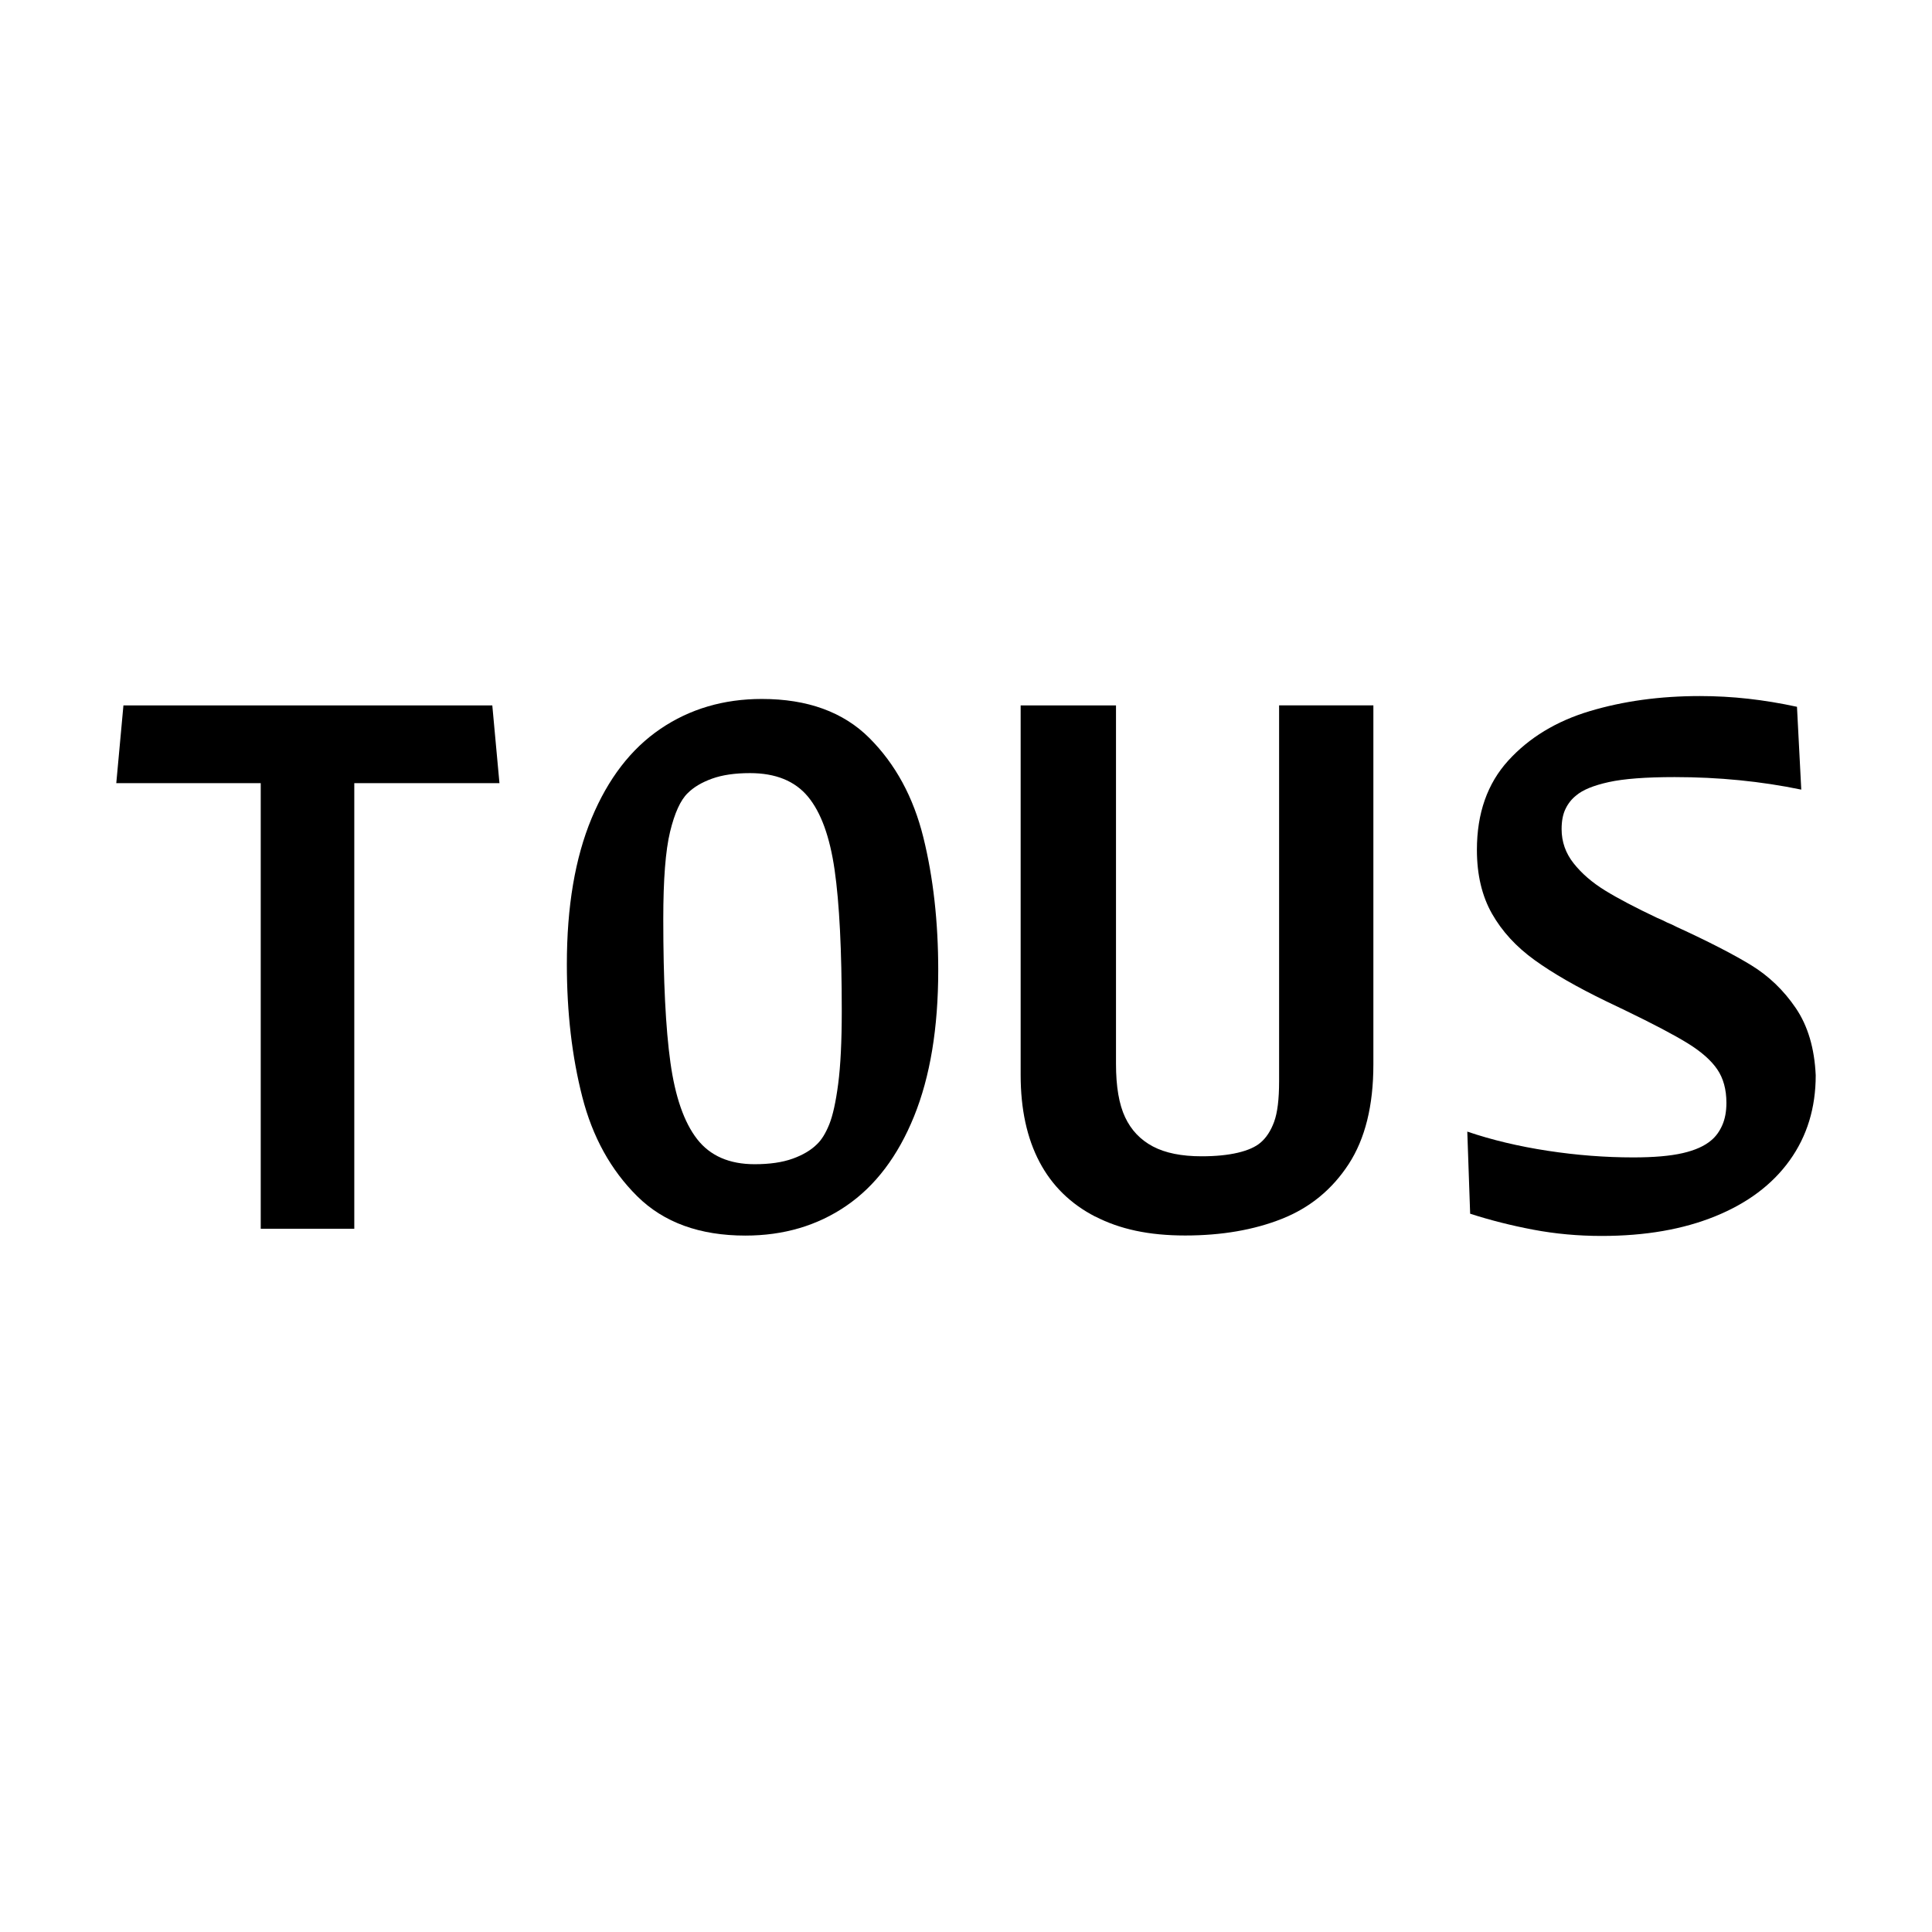 <?xml version="1.0" encoding="UTF-8"?><svg id="a" xmlns="http://www.w3.org/2000/svg" viewBox="0 0 432 432"><path d="M27.6,157.73h82.48l1.6,17.39H26l1.6-17.39ZM58.3,274.75v-117.02h20.92v117.02h-20.92Z"/><path d="M142.5,267.5c-5.91-5.85-10.01-13.27-12.3-22.24-2.3-8.98-3.45-18.86-3.45-29.66,0-12.88,1.84-23.75,5.53-32.62,3.69-8.87,8.82-15.54,15.39-20,6.57-4.46,14.13-6.69,22.68-6.69,10.2,0,18.22,2.91,24.05,8.74,5.82,5.82,9.84,13.22,12.06,22.2,2.22,8.98,3.33,18.89,3.33,29.74,0,12.88-1.8,23.76-5.41,32.66-3.61,8.9-8.66,15.56-15.15,20-6.49,4.44-14.01,6.65-22.56,6.65-10.21,0-18.26-2.93-24.17-8.78ZM177.25,259.08c2.3-.83,4.11-1.91,5.45-3.25,1.01-.96,1.92-2.43,2.72-4.41.8-1.98,1.47-5,2-9.06s.8-9.48.8-16.27c0-13.63-.53-24.15-1.6-31.58-1.07-7.43-3.06-12.89-5.97-16.39-2.91-3.5-7.23-5.25-12.94-5.25-3.37,0-6.2.41-8.5,1.24-2.3.83-4.12,1.91-5.45,3.25-1.6,1.55-2.91,4.42-3.93,8.62s-1.52,10.7-1.52,19.52c0,13.73.53,24.43,1.6,32.1s3.06,13.37,5.97,17.11c2.91,3.74,7.2,5.61,12.86,5.61,3.37,0,6.2-.41,8.5-1.24Z"/><path d="M244.89,272.03c-5.5-2.83-9.66-6.91-12.46-12.22-2.8-5.32-4.21-11.79-4.21-19.44v-82.64h21.32v80.15c0,5.08.68,9.06,2.04,11.94,1.36,2.89,3.43,5.06,6.21,6.53,2.78,1.47,6.41,2.2,10.9,2.2,3.15,0,5.85-.27,8.1-.8,2.24-.53,3.93-1.28,5.05-2.24,1.28-1.07,2.3-2.62,3.05-4.65.75-2.03,1.12-5.05,1.12-9.06v-84.08h21.08v80.31c0,9.19-1.84,16.62-5.53,22.28-3.69,5.66-8.66,9.74-14.91,12.22s-13.47,3.73-21.64,3.73-14.62-1.42-20.12-4.25Z"/><path d="M374.5,173.76c-6.47,0-11.4.37-14.79,1.12-3.39.75-5.81,1.74-7.25,2.97-1.02.8-1.82,1.8-2.4,3.01-.59,1.2-.88,2.71-.88,4.53,0,2.83.89,5.38,2.69,7.65,1.79,2.27,4.14,4.3,7.05,6.09,2.91,1.79,6.8,3.83,11.66,6.13.8.32,1.55.67,2.24,1.04.69.27,1.39.59,2.08.96,7.11,3.26,12.65,6.11,16.63,8.54,3.98,2.43,7.32,5.64,10.02,9.62,2.7,3.98,4.18,8.99,4.45,15.03,0,7.27-1.94,13.6-5.81,19-3.87,5.4-9.42,9.57-16.63,12.5-7.21,2.94-15.68,4.41-25.41,4.41-5.29,0-10.39-.47-15.31-1.4-4.92-.93-9.62-2.12-14.11-3.57l-.64-18.36c5.5,1.87,11.5,3.3,17.99,4.29,6.49.99,12.86,1.48,19.12,1.48,4.6,0,8.28-.32,11.06-.96,2.78-.64,4.92-1.6,6.41-2.89,1.02-.85,1.83-1.98,2.44-3.37.61-1.39.92-3.05.92-4.97,0-2.99-.68-5.49-2.04-7.49-1.36-2-3.55-3.94-6.57-5.81-3.02-1.87-7.73-4.35-14.15-7.45l-4.01-1.92c-6.63-3.21-12-6.29-16.11-9.26-4.12-2.97-7.29-6.42-9.54-10.38-2.24-3.95-3.37-8.71-3.37-14.27,0-8.18,2.34-14.83,7.01-19.96,4.67-5.13,10.75-8.82,18.23-11.06,7.48-2.24,15.68-3.37,24.61-3.37,3.63,0,7.24.2,10.82.6,3.58.4,7.21,1,10.9,1.8l.96,18.52c-9.03-1.87-18.46-2.8-28.29-2.8Z"/></svg>